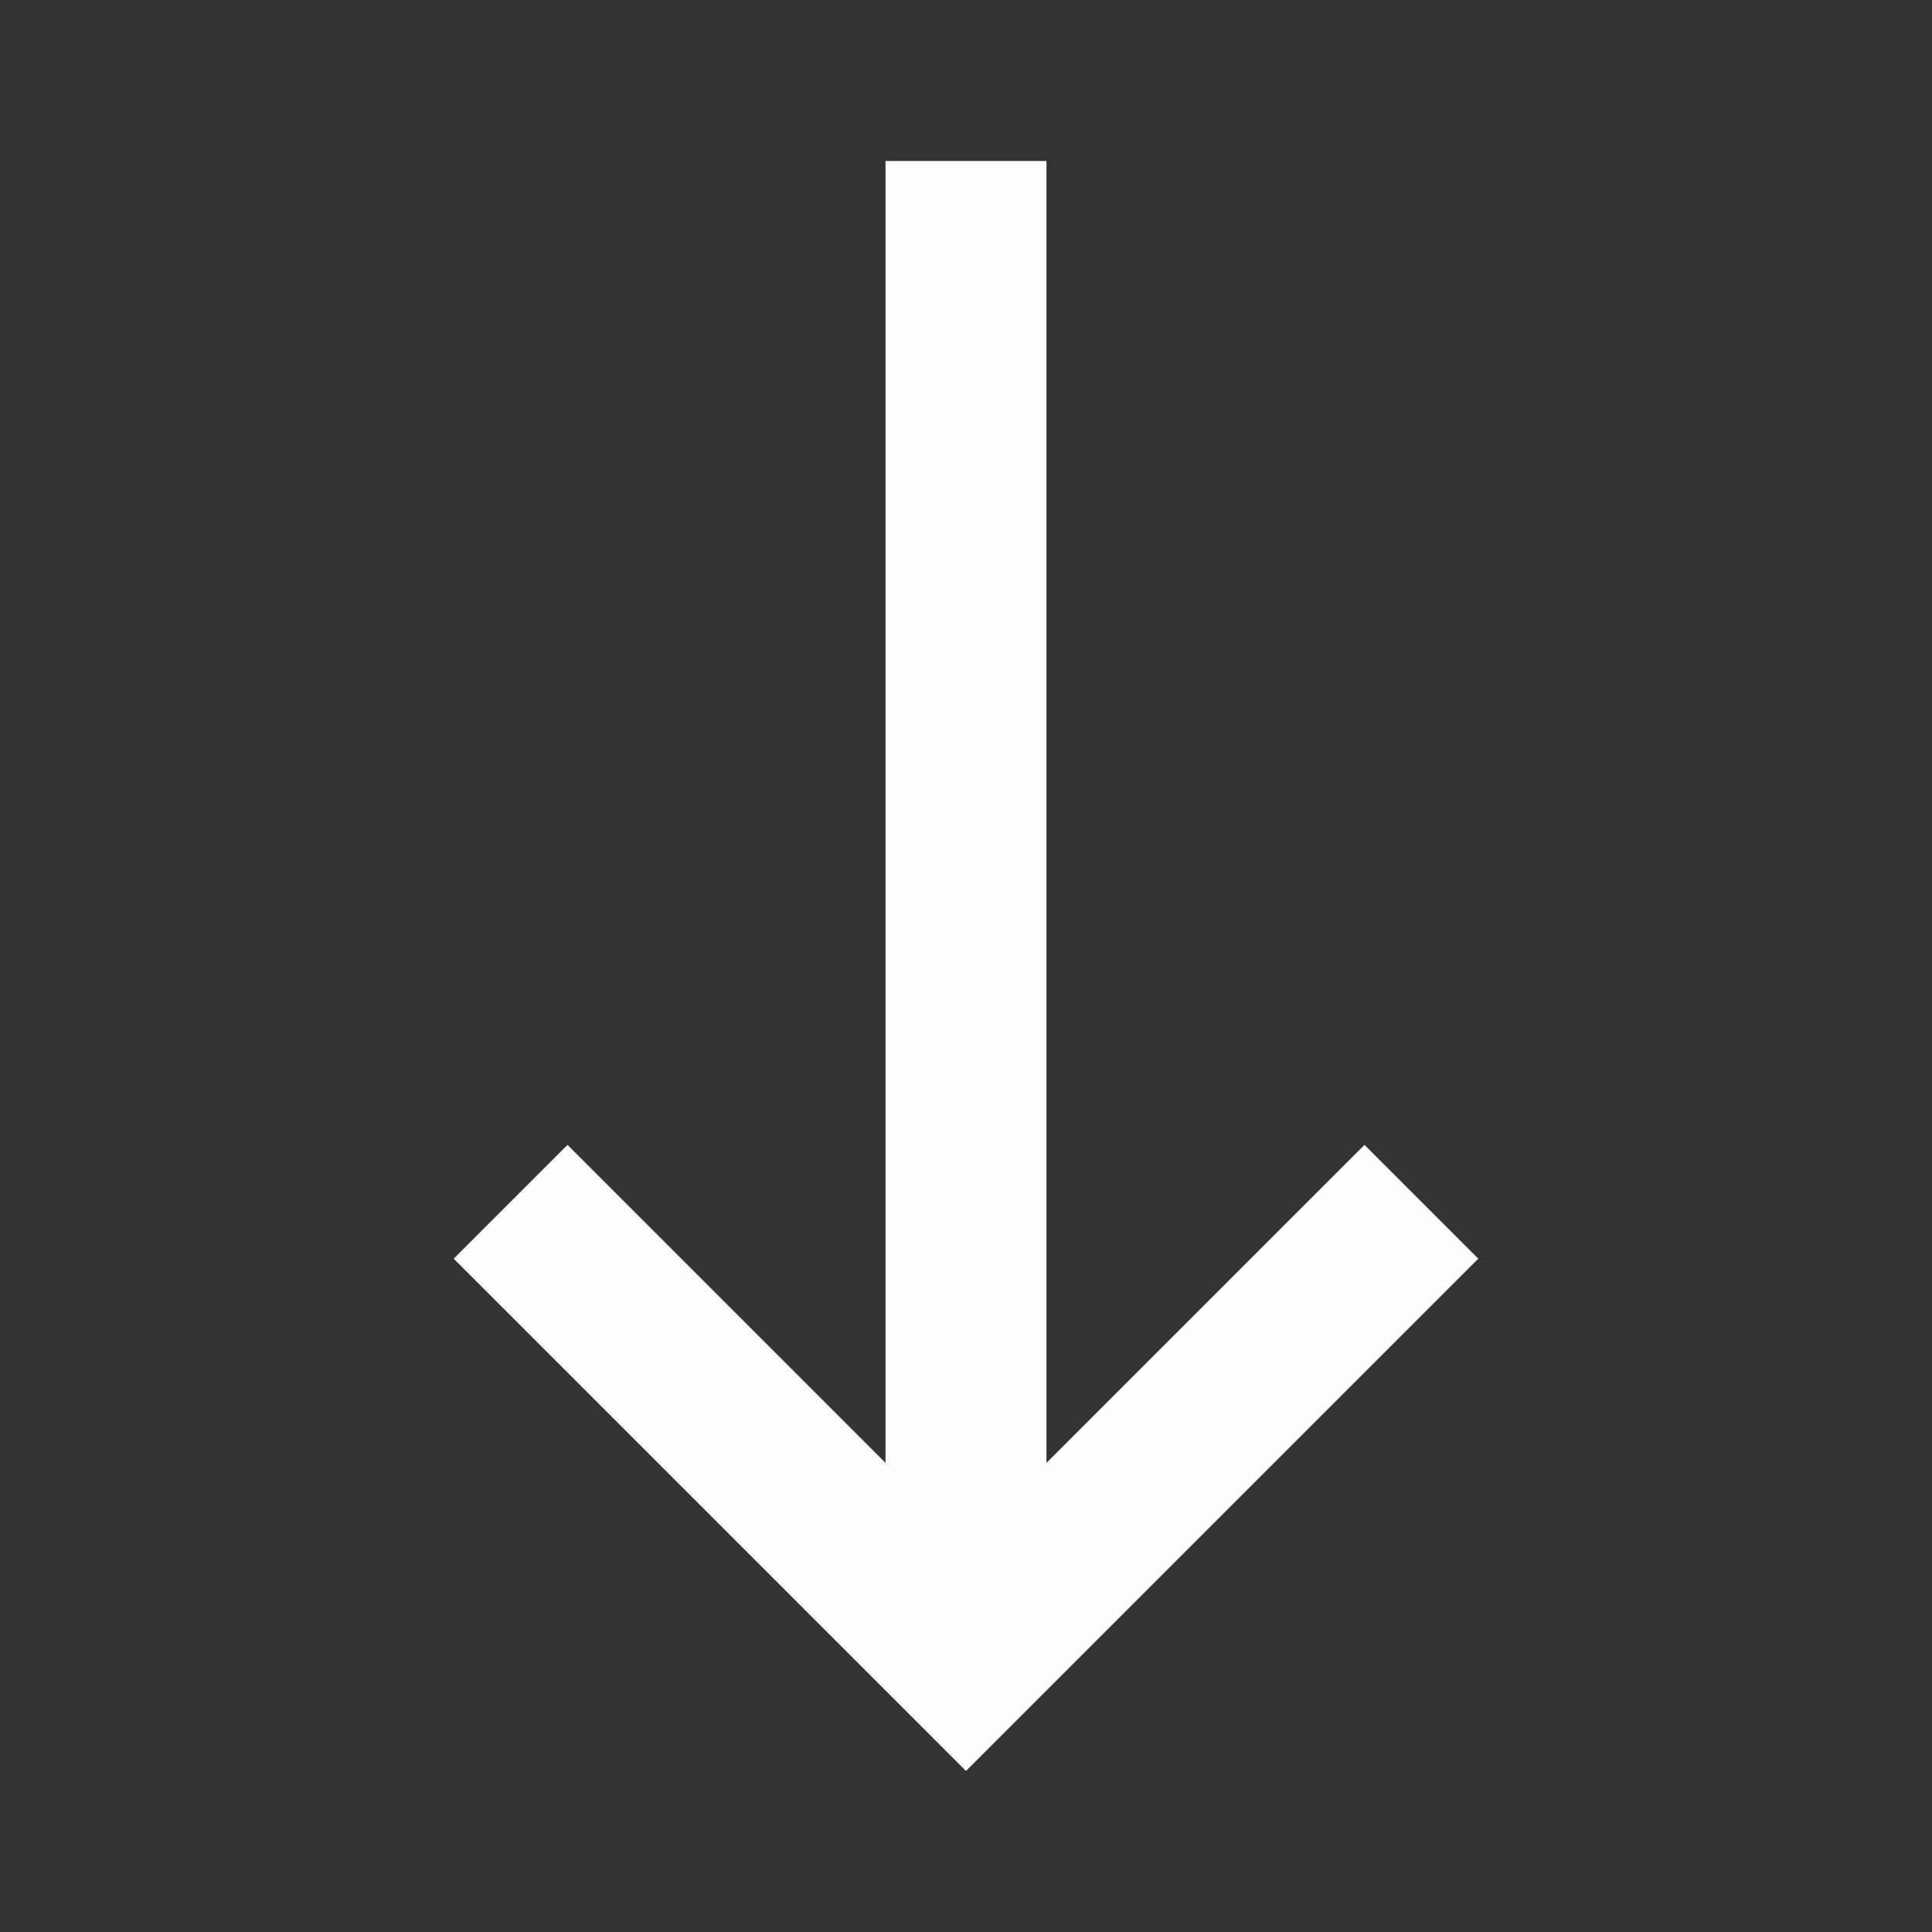 <svg xmlns="http://www.w3.org/2000/svg" viewBox="0 0 24 24" fill="rgba(255,252,252,1)"><rect x="0" y="0" width="24" height="24" fill="#333333" stroke="none"/><path d="M13 2L11 2L11 18.172L7.05 14.222L5.636 15.636L12 22L18.364 15.636L16.95 14.222L13 18.172L13 2Z"></path></svg>